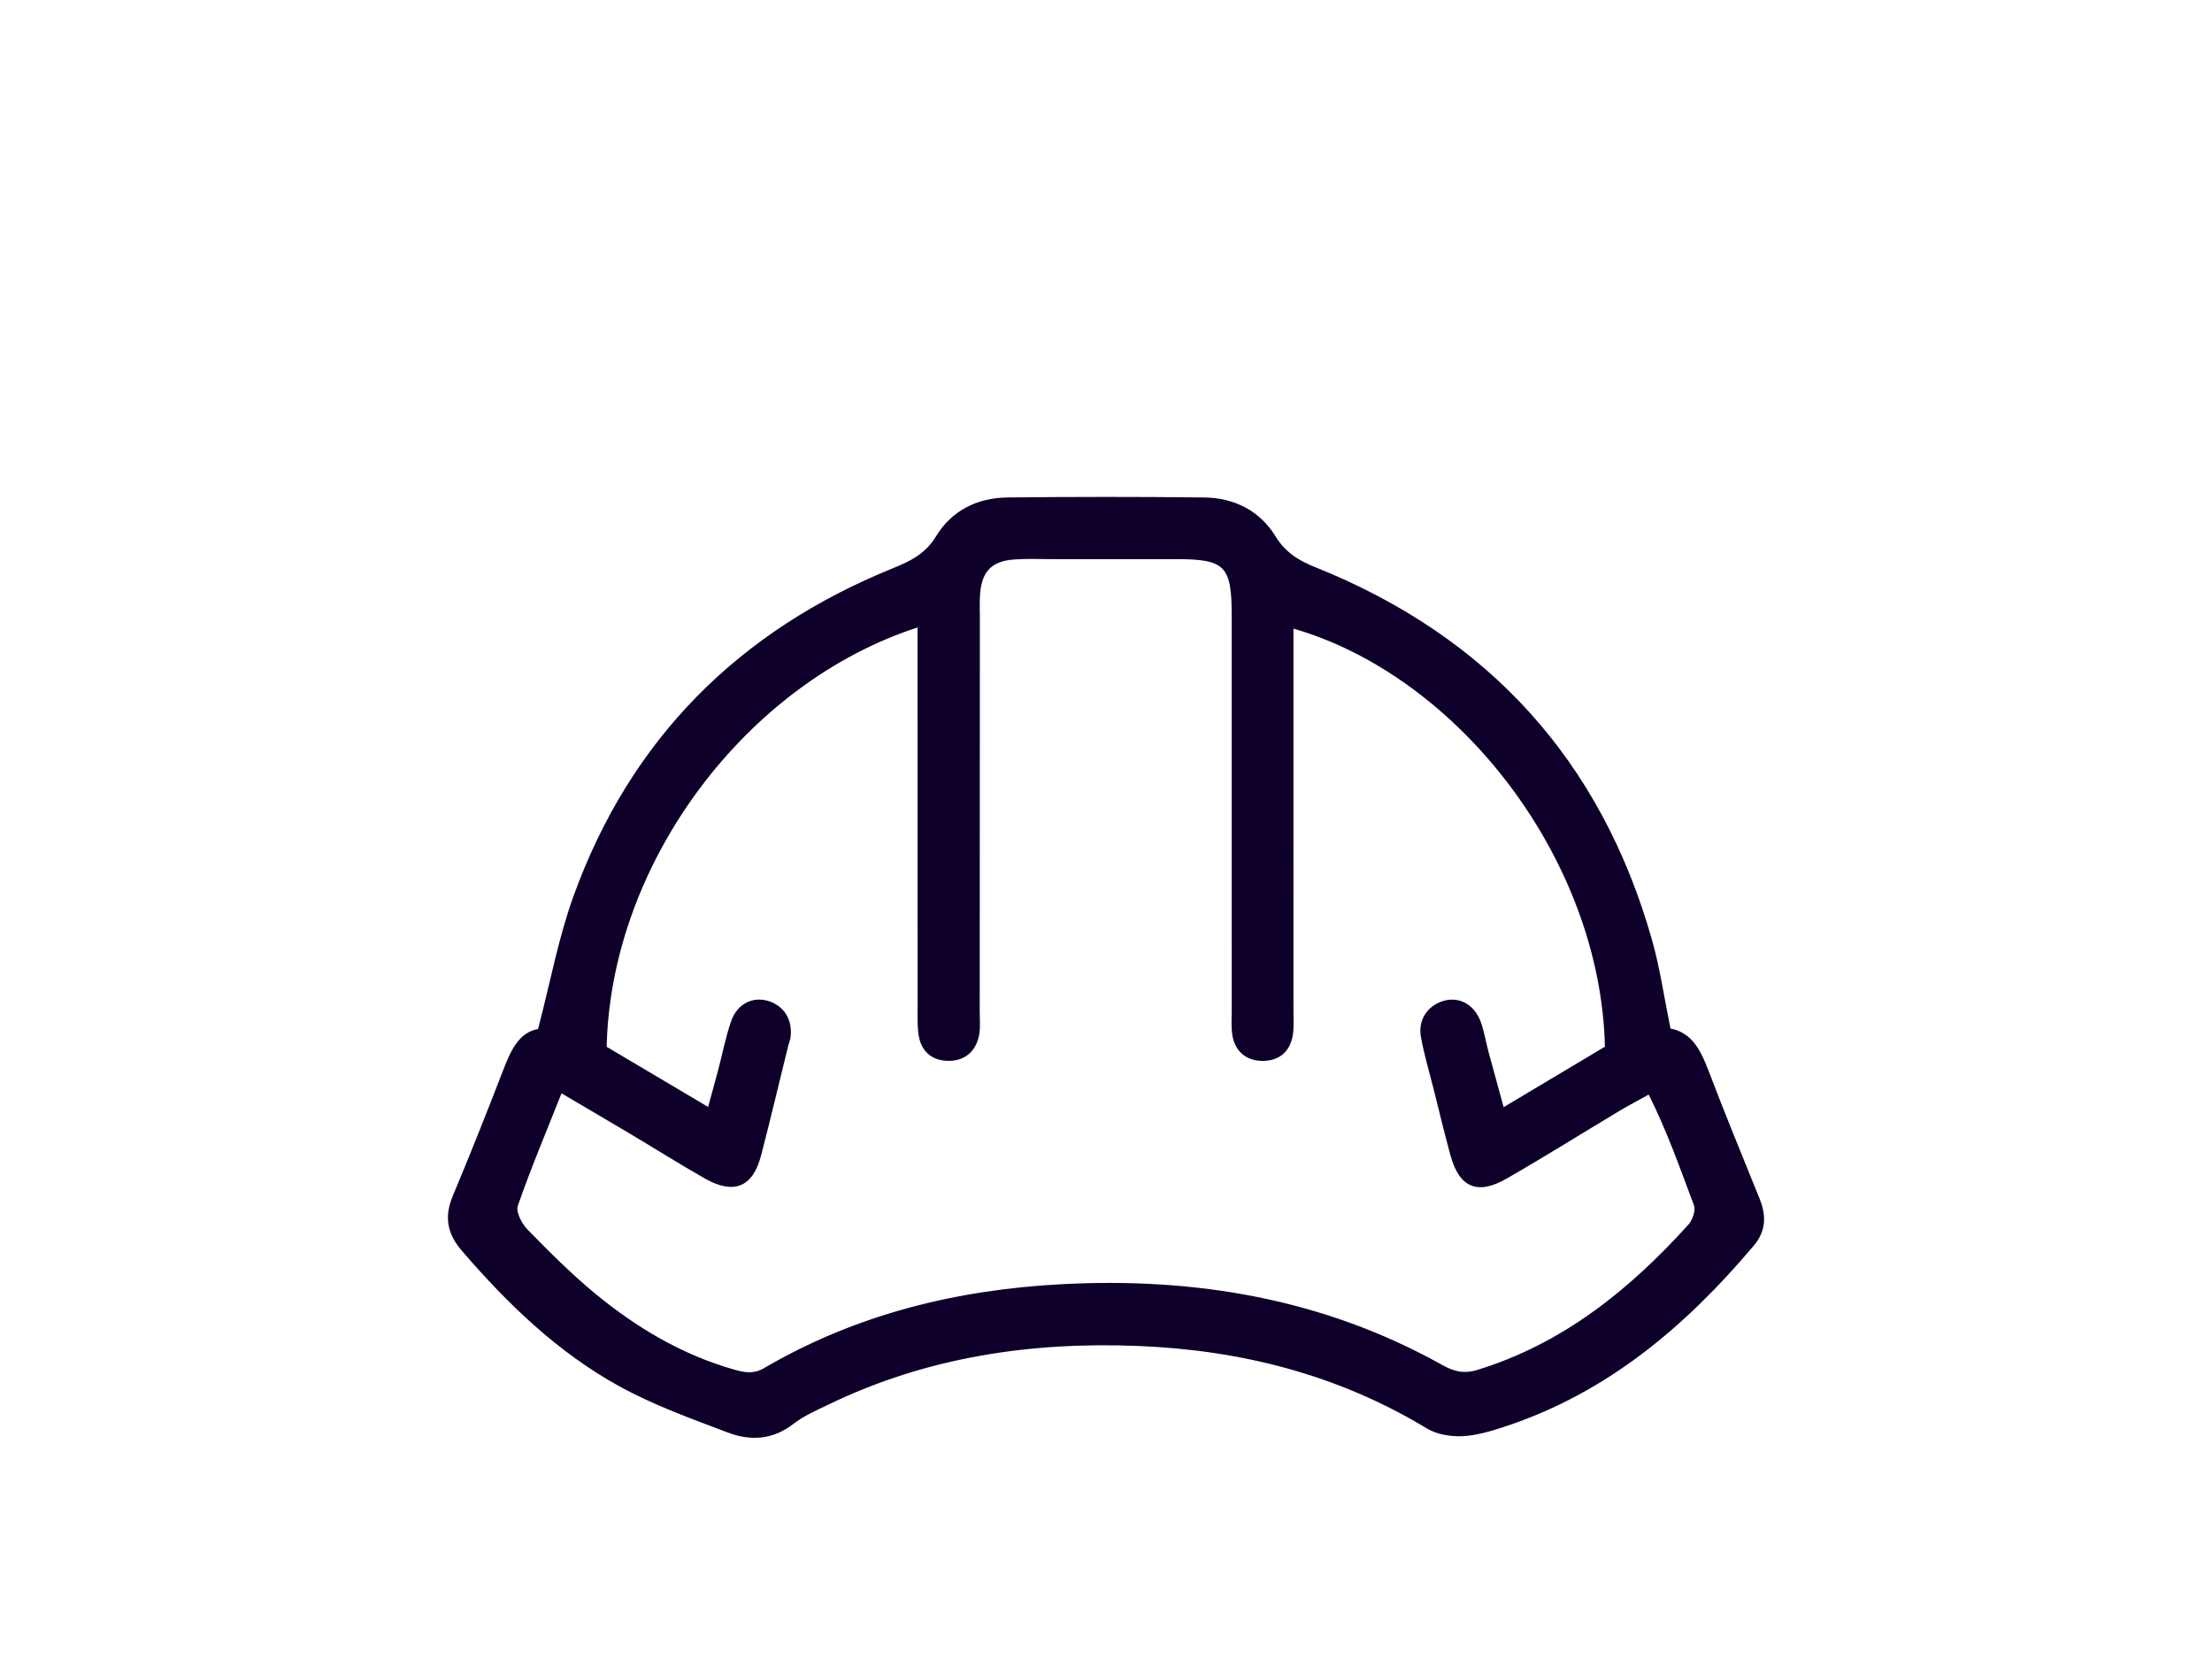<?xml version="1.0" encoding="UTF-8"?><svg id="a" xmlns="http://www.w3.org/2000/svg" width="200" height="150" viewBox="0 0 200 150"><defs><style>.b{fill:#0e002a;stroke-width:0px;}</style></defs><path class="b" d="m48.648,93.041c1.119-4.266,1.849-8.276,3.219-12.055,5.138-14.178,14.924-23.958,28.859-29.605,1.597-.647,2.947-1.305,3.919-2.907,1.4-2.308,3.721-3.466,6.429-3.495,5.937-.064,11.875-.071,17.812-0,2.7.032,5.018,1.196,6.43,3.498.912,1.487,2.11,2.207,3.629,2.816,15.633,6.271,25.836,17.49,30.429,33.716.715,2.525,1.083,5.147,1.665,7.987,1.969.374,2.756,2.018,3.45,3.843,1.474,3.871,3.051,7.704,4.607,11.543.616,1.52.588,2.92-.514,4.227-6.17,7.319-13.282,13.345-22.551,16.388-1.245.409-2.548.803-3.839.858-1.058.046-2.293-.165-3.183-.703-8.019-4.852-16.764-7.074-26.049-7.453-9.747-.398-19.157,1-28.02,5.279-1.101.531-2.256,1.029-3.21,1.77-1.848,1.435-3.868,1.549-5.876.791-3.331-1.258-6.723-2.477-9.83-4.183-5.592-3.07-10.136-7.468-14.283-12.288-1.322-1.537-1.583-3.07-.801-4.939,1.564-3.734,3.062-7.496,4.517-11.274.696-1.806,1.427-3.509,3.192-3.813Zm34.315-36.308c-15.397,4.975-27.718,21.154-28.111,37.914,2.93,1.737,5.956,3.53,9.172,5.436.385-1.409.662-2.398.924-3.392.385-1.457.666-2.949,1.161-4.367.547-1.567,1.949-2.247,3.35-1.821,1.438.437,2.221,1.702,2.018,3.29-.036.278-.155.543-.223.818-.813,3.292-1.589,6.593-2.444,9.874-.745,2.858-2.465,3.559-5.085,2.067-2.292-1.306-4.527-2.713-6.794-4.063-1.927-1.148-3.865-2.28-6.161-3.634-1.405,3.541-2.784,6.812-3.949,10.158-.196.564.357,1.628.874,2.157,1.975,2.017,3.978,4.032,6.155,5.822,3.736,3.073,7.854,5.516,12.565,6.852.946.268,1.738.399,2.676-.149,8.314-4.862,17.39-7.086,26.935-7.585,12.097-.633,23.657,1.323,34.352,7.293,1.034.577,1.946.844,3.18.465,7.752-2.379,13.77-7.248,19.089-13.13.379-.419.69-1.29.515-1.756-1.25-3.318-2.421-6.679-4.093-10.015-1.052.585-1.879,1.016-2.677,1.494-3.396,2.036-6.749,4.143-10.183,6.111-2.64,1.514-4.268.79-5.064-2.112-.548-1.998-1.026-4.014-1.531-6.024-.391-1.553-.854-3.093-1.138-4.665-.282-1.562.598-2.85,2.035-3.274,1.392-.411,2.765.294,3.352,1.842.331.874.469,1.82.713,2.729.426,1.587.866,3.17,1.377,5.036,3.314-1.978,6.282-3.749,9.158-5.465-.389-16.854-13.134-33.444-28.163-37.805,0,1.1-0,2.118,0,3.135.001,10.467.001,20.933.001,31.4,0,.66.045,1.326-.025,1.978-.179,1.663-1.2,2.583-2.78,2.575-1.454-.007-2.489-.851-2.722-2.347-.115-.738-.054-1.505-.054-2.259-.002-11.881 0-23.762-.002-35.643-.001-4.507-.586-5.109-4.978-5.118-3.772-.007-7.543-.003-11.315-.001-1.131.001-2.268-.052-3.393.033-1.98.149-2.873,1.044-3.054,3.003-.069.749-.028,1.508-.029,2.262-.005,11.881-.008,23.762-.013,35.643-0.0.659.063,1.331-.038,1.975-.255,1.622-1.376,2.52-2.935,2.446-1.444-.069-2.387-.93-2.575-2.476-.102-.838-.069-1.694-.069-2.542-.004-10.278-.003-20.556-.004-30.834,0-1.02,0-2.039,0-3.329Z"/></svg>